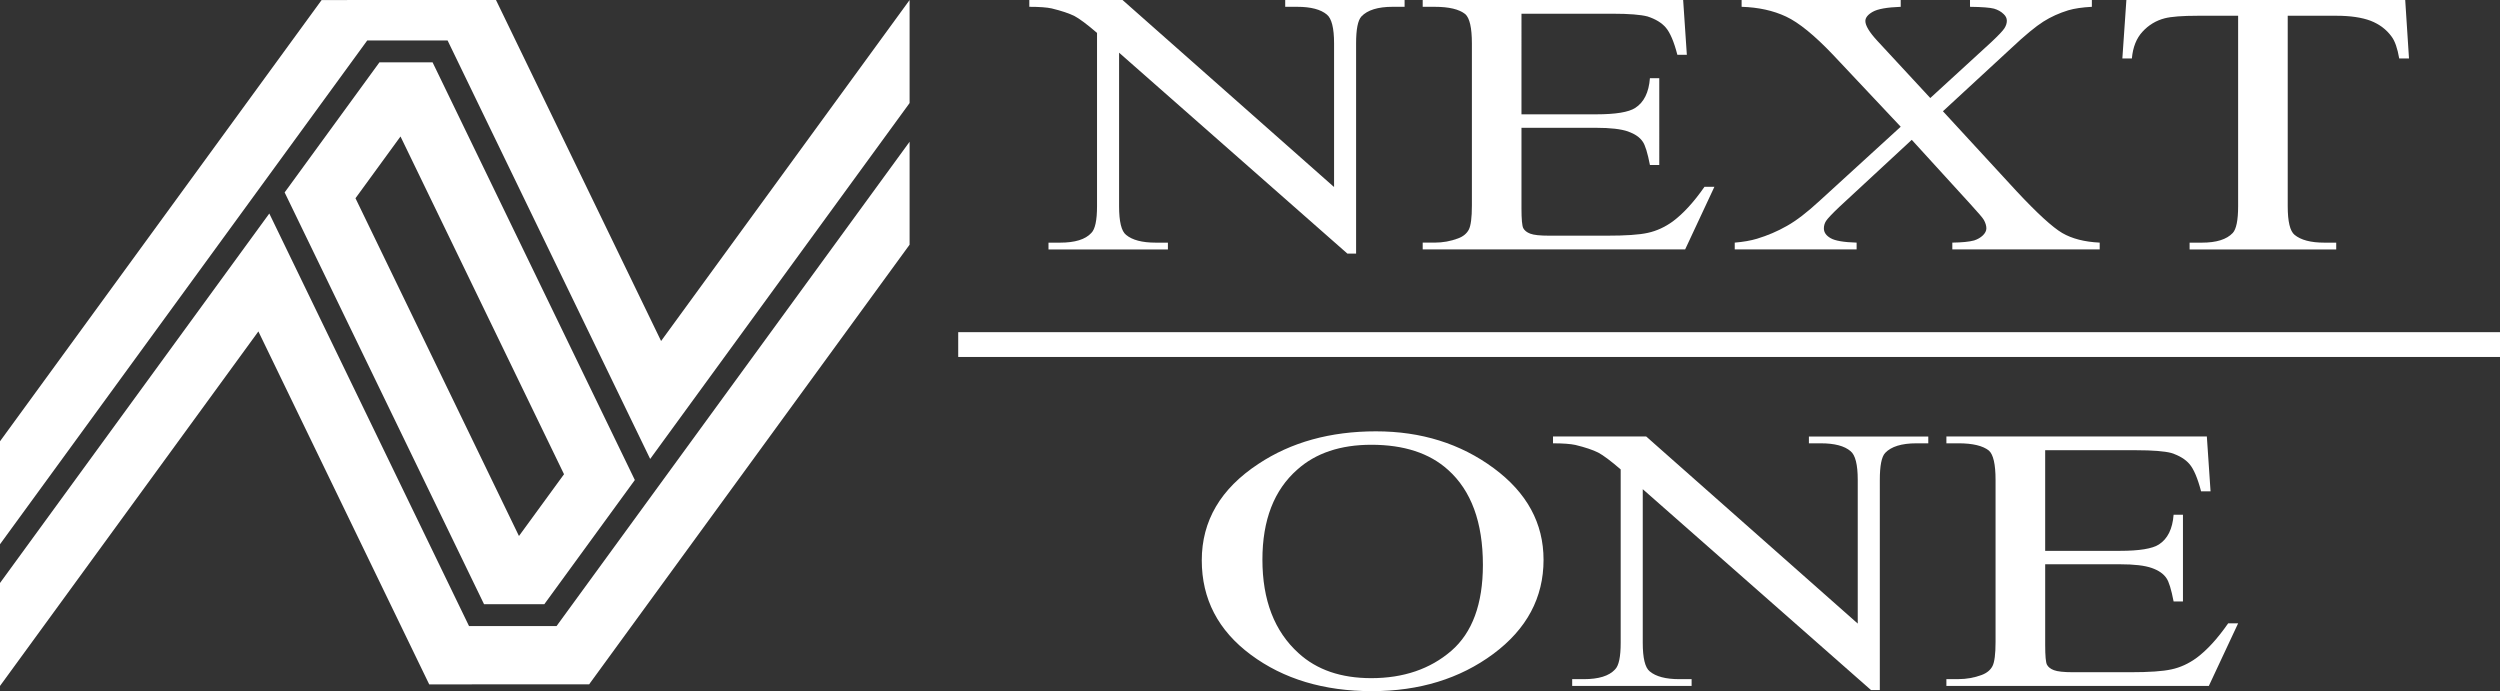 <!-- Generator: Adobe Illustrator 23.0.1, SVG Export Plug-In  -->
<svg version="1.1" xmlns="http://www.w3.org/2000/svg" xmlns:xlink="http://www.w3.org/1999/xlink" x="0px" y="0px"
	 width="192.803px" height="53.3px" viewBox="0 0 192.803 53.3" style="enable-background:new 0 0 192.803 53.3;"
	 xml:space="preserve">
<rect x="0" y="0" width="192.803" height="53.3" fill="#333333" stroke="none"/>
<style type="text/css">
	.st0{fill-rule:evenodd;clip-rule:evenodd;fill:#FFFFFF;}
	.st1{fill:#FFFFFF;}
</style>
<defs>
</defs>
<g>
	<path class="st0" d="M33.361,4.807h-4.098l-7.311,10.033l15.377,31.755h4.651l6.98-9.576L33.361,4.807z M40.023,41.338
		L27.415,15.289l3.472-4.764l12.611,26.048L40.023,41.338z"/>
	<polygon class="st1" points="50.984,26.299 38.251,0 24.804,0.003 0,34.033 0,41.974 28.321,3.121 34.519,3.121 50.142,35.394 
		70.149,7.947 70.149,0.003 	"/>
	<polygon class="st1" points="42.922,48.283 36.172,48.283 20.769,16.467 0,44.962 0,52.784 0,52.901 0.085,52.784 19.927,25.56 
		33.102,52.781 45.44,52.774 45.51,52.672 70.149,18.871 70.149,10.932 	"/>
</g>
<g>
	<g>
		<path class="st0" d="M79.381,0.525c0.77,0,1.348,0.042,1.724,0.124c0.773,0.188,1.361,0.388,1.761,0.588
			c0.392,0.209,0.973,0.641,1.738,1.301v13.368c0,1.081-0.146,1.77-0.44,2.06c-0.458,0.501-1.263,0.747-2.405,0.747h-0.898v0.525
			h9.21v-0.525H89.12c-1.033,0-1.801-0.2-2.277-0.601c-0.363-0.288-0.538-1.031-0.538-2.205V4.063l17.606,15.494h0.673V3.344
			c0-1.077,0.132-1.773,0.413-2.078c0.465-0.489,1.268-0.741,2.403-0.741h0.924V0h-9.207v0.525h0.923c1.05,0,1.816,0.2,2.288,0.598
			c0.369,0.298,0.557,1.037,0.557,2.22v11.082L86.571,0h-7.189V0.525z"/>
		<path class="st0" d="M124.374,1.058c1.268,0,2.162,0.074,2.681,0.21c0.627,0.203,1.102,0.491,1.42,0.867
			c0.32,0.377,0.624,1.071,0.885,2.091h0.731L129.807,0H109.72v0.525h0.923c1.1,0,1.888,0.186,2.36,0.563
			c0.337,0.301,0.511,1.051,0.511,2.261v12.501c0,0.928-0.08,1.548-0.233,1.849c-0.159,0.309-0.44,0.544-0.839,0.689
			c-0.569,0.214-1.168,0.323-1.799,0.323h-0.923v0.525h20.24l2.257-4.83h-0.765c-0.827,1.189-1.642,2.07-2.432,2.661
			c-0.619,0.451-1.266,0.744-1.931,0.889c-0.672,0.153-1.732,0.22-3.194,0.22h-4.412c-0.718,0-1.2-0.051-1.47-0.156
			c-0.262-0.098-0.44-0.244-0.535-0.421c-0.093-0.177-0.14-0.689-0.14-1.527V9.856h5.759c1.1,0,1.928,0.097,2.458,0.283
			c0.53,0.191,0.911,0.448,1.136,0.789c0.185,0.259,0.371,0.857,0.553,1.796h0.721V6.03h-0.721c-0.084,1.098-0.46,1.861-1.133,2.293
			c-0.506,0.329-1.509,0.494-3.014,0.494h-5.759V1.058H124.374z"/>
		<path class="st0" d="M155.108,3.718c1.062-1.001,1.894-1.682,2.478-2.052c0.588-0.371,1.224-0.657,1.921-0.872
			c0.464-0.138,1.078-0.23,1.82-0.268V0h-9.398v0.525c0.934,0.011,1.555,0.063,1.852,0.142c0.297,0.089,0.545,0.224,0.744,0.421
			c0.156,0.145,0.245,0.313,0.245,0.512c0,0.201-0.067,0.395-0.188,0.583c-0.118,0.189-0.458,0.545-1.003,1.059l-4.713,4.318
			l-4.081-4.407c-0.619-0.669-0.926-1.183-0.926-1.531c0-0.256,0.188-0.498,0.572-0.713c0.382-0.217,1.097-0.345,2.154-0.383V0
			h-12.27v0.525c1.293,0.038,2.437,0.288,3.428,0.753c0.983,0.46,2.193,1.446,3.623,2.948l5.219,5.547l-6.271,5.729
			c-0.943,0.871-1.772,1.51-2.503,1.92c-0.731,0.418-1.496,0.742-2.308,0.989c-0.485,0.146-1.054,0.245-1.718,0.3v0.525h9.4v-0.525
			c-0.99-0.029-1.662-0.142-2.006-0.344c-0.345-0.197-0.519-0.445-0.519-0.754c0-0.203,0.052-0.389,0.166-0.571
			c0.116-0.18,0.461-0.55,1.043-1.101l5.568-5.158l4.492,4.925c0.627,0.689,0.99,1.102,1.069,1.255
			c0.125,0.223,0.194,0.445,0.194,0.65c0,0.188-0.096,0.368-0.269,0.539c-0.181,0.174-0.406,0.304-0.678,0.392
			c-0.375,0.102-0.933,0.156-1.679,0.167v0.525h11.365v-0.525c-1.168-0.055-2.129-0.3-2.89-0.742
			c-0.757-0.447-1.931-1.521-3.521-3.223l-5.679-6.166L155.108,3.718z"/>
		<path class="st0" d="M163.989,0l-0.31,4.508h0.734c0.077-0.866,0.348-1.555,0.826-2.07c0.471-0.512,1.046-0.856,1.709-1.028
			c0.504-0.129,1.357-0.195,2.554-0.195h3.105v14.691c0,1.081-0.143,1.77-0.414,2.06c-0.471,0.501-1.261,0.747-2.376,0.747h-0.953
			v0.525h11.308v-0.525h-0.92c-1.038,0-1.802-0.2-2.29-0.601c-0.355-0.288-0.53-1.031-0.53-2.205V1.215h3.754
			c1.083,0,1.96,0.132,2.637,0.386c0.681,0.267,1.214,0.666,1.617,1.218c0.259,0.344,0.456,0.907,0.59,1.69h0.755L185.493,0H163.989
			z"/>
	</g>
	<g>
		<path class="st0" d="M111.67,36.232c1.796,1.604,2.693,4.054,2.693,7.331c0,3.017-0.818,5.229-2.436,6.63
			c-1.629,1.405-3.691,2.107-6.173,2.107c-2.331,0-4.196-0.637-5.61-1.929c-1.855-1.678-2.785-4.084-2.785-7.21
			c0-3.053,0.896-5.369,2.691-6.947c1.42-1.271,3.328-1.913,5.705-1.913C108.271,34.301,110.244,34.945,111.67,36.232z
			 M97.047,35.778c-2.911,1.913-4.365,4.39-4.365,7.436c0,2.982,1.261,5.409,3.786,7.283c2.52,1.872,5.634,2.805,9.331,2.805
			c3.663,0,6.78-0.957,9.369-2.873c2.575-1.916,3.872-4.331,3.872-7.254c0-2.829-1.285-5.182-3.849-7.074
			c-2.562-1.89-5.589-2.836-9.072-2.836C102.598,33.264,99.575,34.101,97.047,35.778z"/>
		<path class="st0" d="M119.77,34.189c0.77,0,1.348,0.044,1.721,0.124c0.776,0.188,1.362,0.389,1.76,0.588
			c0.395,0.209,0.974,0.642,1.738,1.301v13.368c0,1.083-0.141,1.772-0.437,2.06c-0.46,0.501-1.261,0.747-2.405,0.747h-0.898v0.525
			h9.21v-0.525h-0.95c-1.038,0-1.801-0.198-2.281-0.601c-0.36-0.289-0.537-1.03-0.537-2.205V37.726l17.606,15.494h0.677V37.007
			c0-1.074,0.13-1.773,0.411-2.076c0.463-0.49,1.266-0.742,2.406-0.742h0.921v-0.525h-9.207v0.525h0.923
			c1.05,0,1.816,0.2,2.284,0.601c0.371,0.295,0.559,1.036,0.559,2.217v11.084l-16.314-14.428h-7.187V34.189z"/>
		<path class="st0" d="M164.761,34.722c1.268,0,2.164,0.076,2.685,0.21c0.625,0.203,1.1,0.489,1.418,0.868
			c0.318,0.374,0.62,1.071,0.885,2.091h0.731l-0.286-4.228h-20.086v0.525h0.921c1.1,0,1.89,0.186,2.36,0.565
			c0.337,0.3,0.51,1.051,0.51,2.261v12.5c0,0.928-0.08,1.551-0.233,1.849c-0.158,0.311-0.438,0.542-0.837,0.692
			c-0.572,0.212-1.169,0.32-1.801,0.32h-0.921v0.525h20.24l2.259-4.828h-0.768c-0.827,1.19-1.64,2.072-2.43,2.659
			c-0.62,0.453-1.268,0.747-1.93,0.889c-0.673,0.153-1.735,0.223-3.197,0.223h-4.411c-0.717,0-1.202-0.055-1.469-0.158
			c-0.265-0.098-0.443-0.245-0.538-0.421c-0.092-0.177-0.137-0.689-0.137-1.526v-6.221h5.758c1.102,0,1.926,0.096,2.459,0.286
			c0.53,0.186,0.909,0.447,1.136,0.789c0.185,0.261,0.371,0.856,0.551,1.795h0.721v-6.692h-0.721c-0.082,1.093-0.46,1.86-1.13,2.293
			c-0.506,0.329-1.51,0.494-3.017,0.494h-5.758v-7.76H164.761z"/>
	</g>
	<rect x="73.899" y="25.617" class="st1" width="118.904" height="1.913"/>
</g>
</svg>